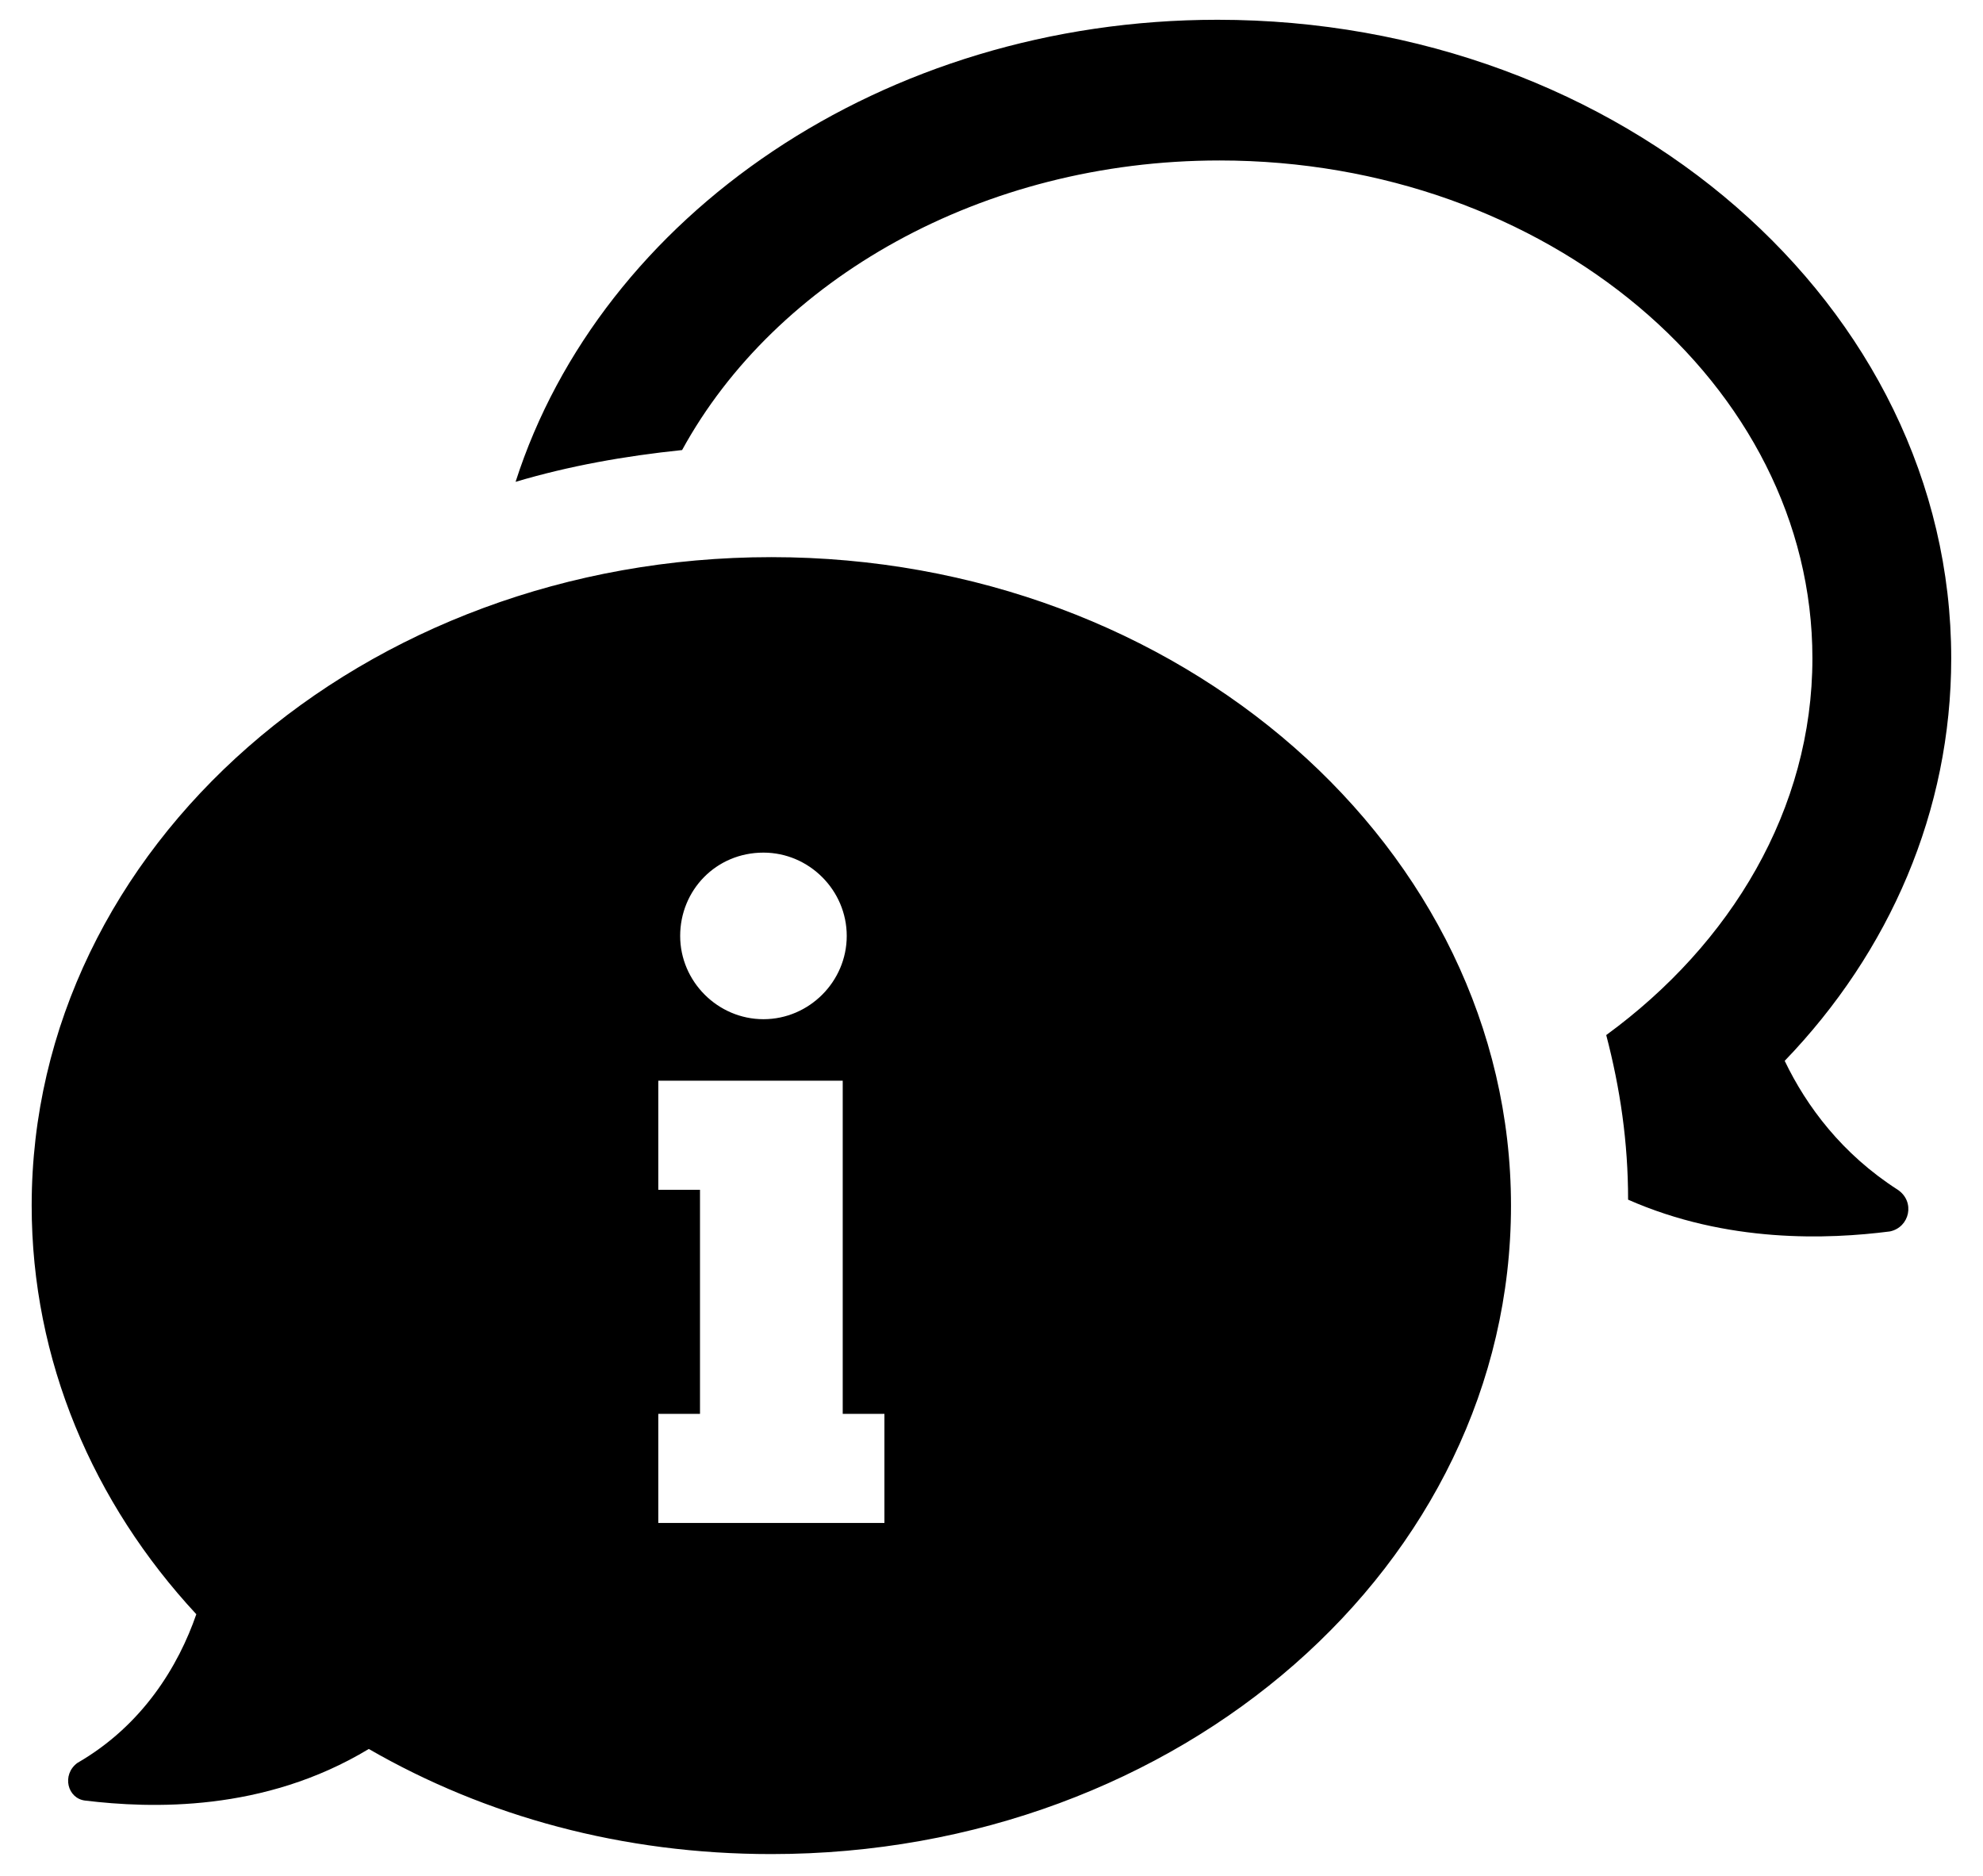 <svg fill="none" height="35" viewBox="0 0 37 35" width="37" xmlns="http://www.w3.org/2000/svg"><path d="m36.407 12.282c0 2.849-1.148 5.476-3.107 7.511.408.851 1.072 1.739 2.109 2.405.332.223.223.702-.147.778-1.148.147-3.034.223-4.884-.593 0-1.072-.147-2.073-.408-3.071 2.331-1.702 3.847-4.217 3.847-7.03 0-5.106-4.957-9.288-11.062-9.288-4.44 0-8.287 2.22-10.028 5.403-1.072.111-2.109.296-3.107.593 1.591-4.957 6.845-8.621 13.097-8.621 7.549 0 13.69 5.329 13.69 11.914zm-32.745 17.835c-1.924-2.073-3.071-4.736-3.071-7.623 0-6.698 6.179-12.099 13.801-12.099 7.623 0 13.801 5.439 13.801 12.099 0 6.698-6.179 12.099-13.801 12.099-2.775 0-5.327-.702-7.511-1.961-1.961 1.184-4.07 1.11-5.291.963-.332-.038-.444-.481-.147-.702 1.221-.704 1.888-1.814 2.22-2.775zm9.029-12.655c0 .851.702 1.554 1.554 1.554s1.554-.702 1.554-1.554-.702-1.554-1.554-1.554c-.887 0-1.554.704-1.554 1.554zm-.408 10.953h4.219v-2.035h-.778v-6.216h-3.441v2.035h.778v4.181h-.778z" fill="oklch(53.24% .301 290)"/></svg>